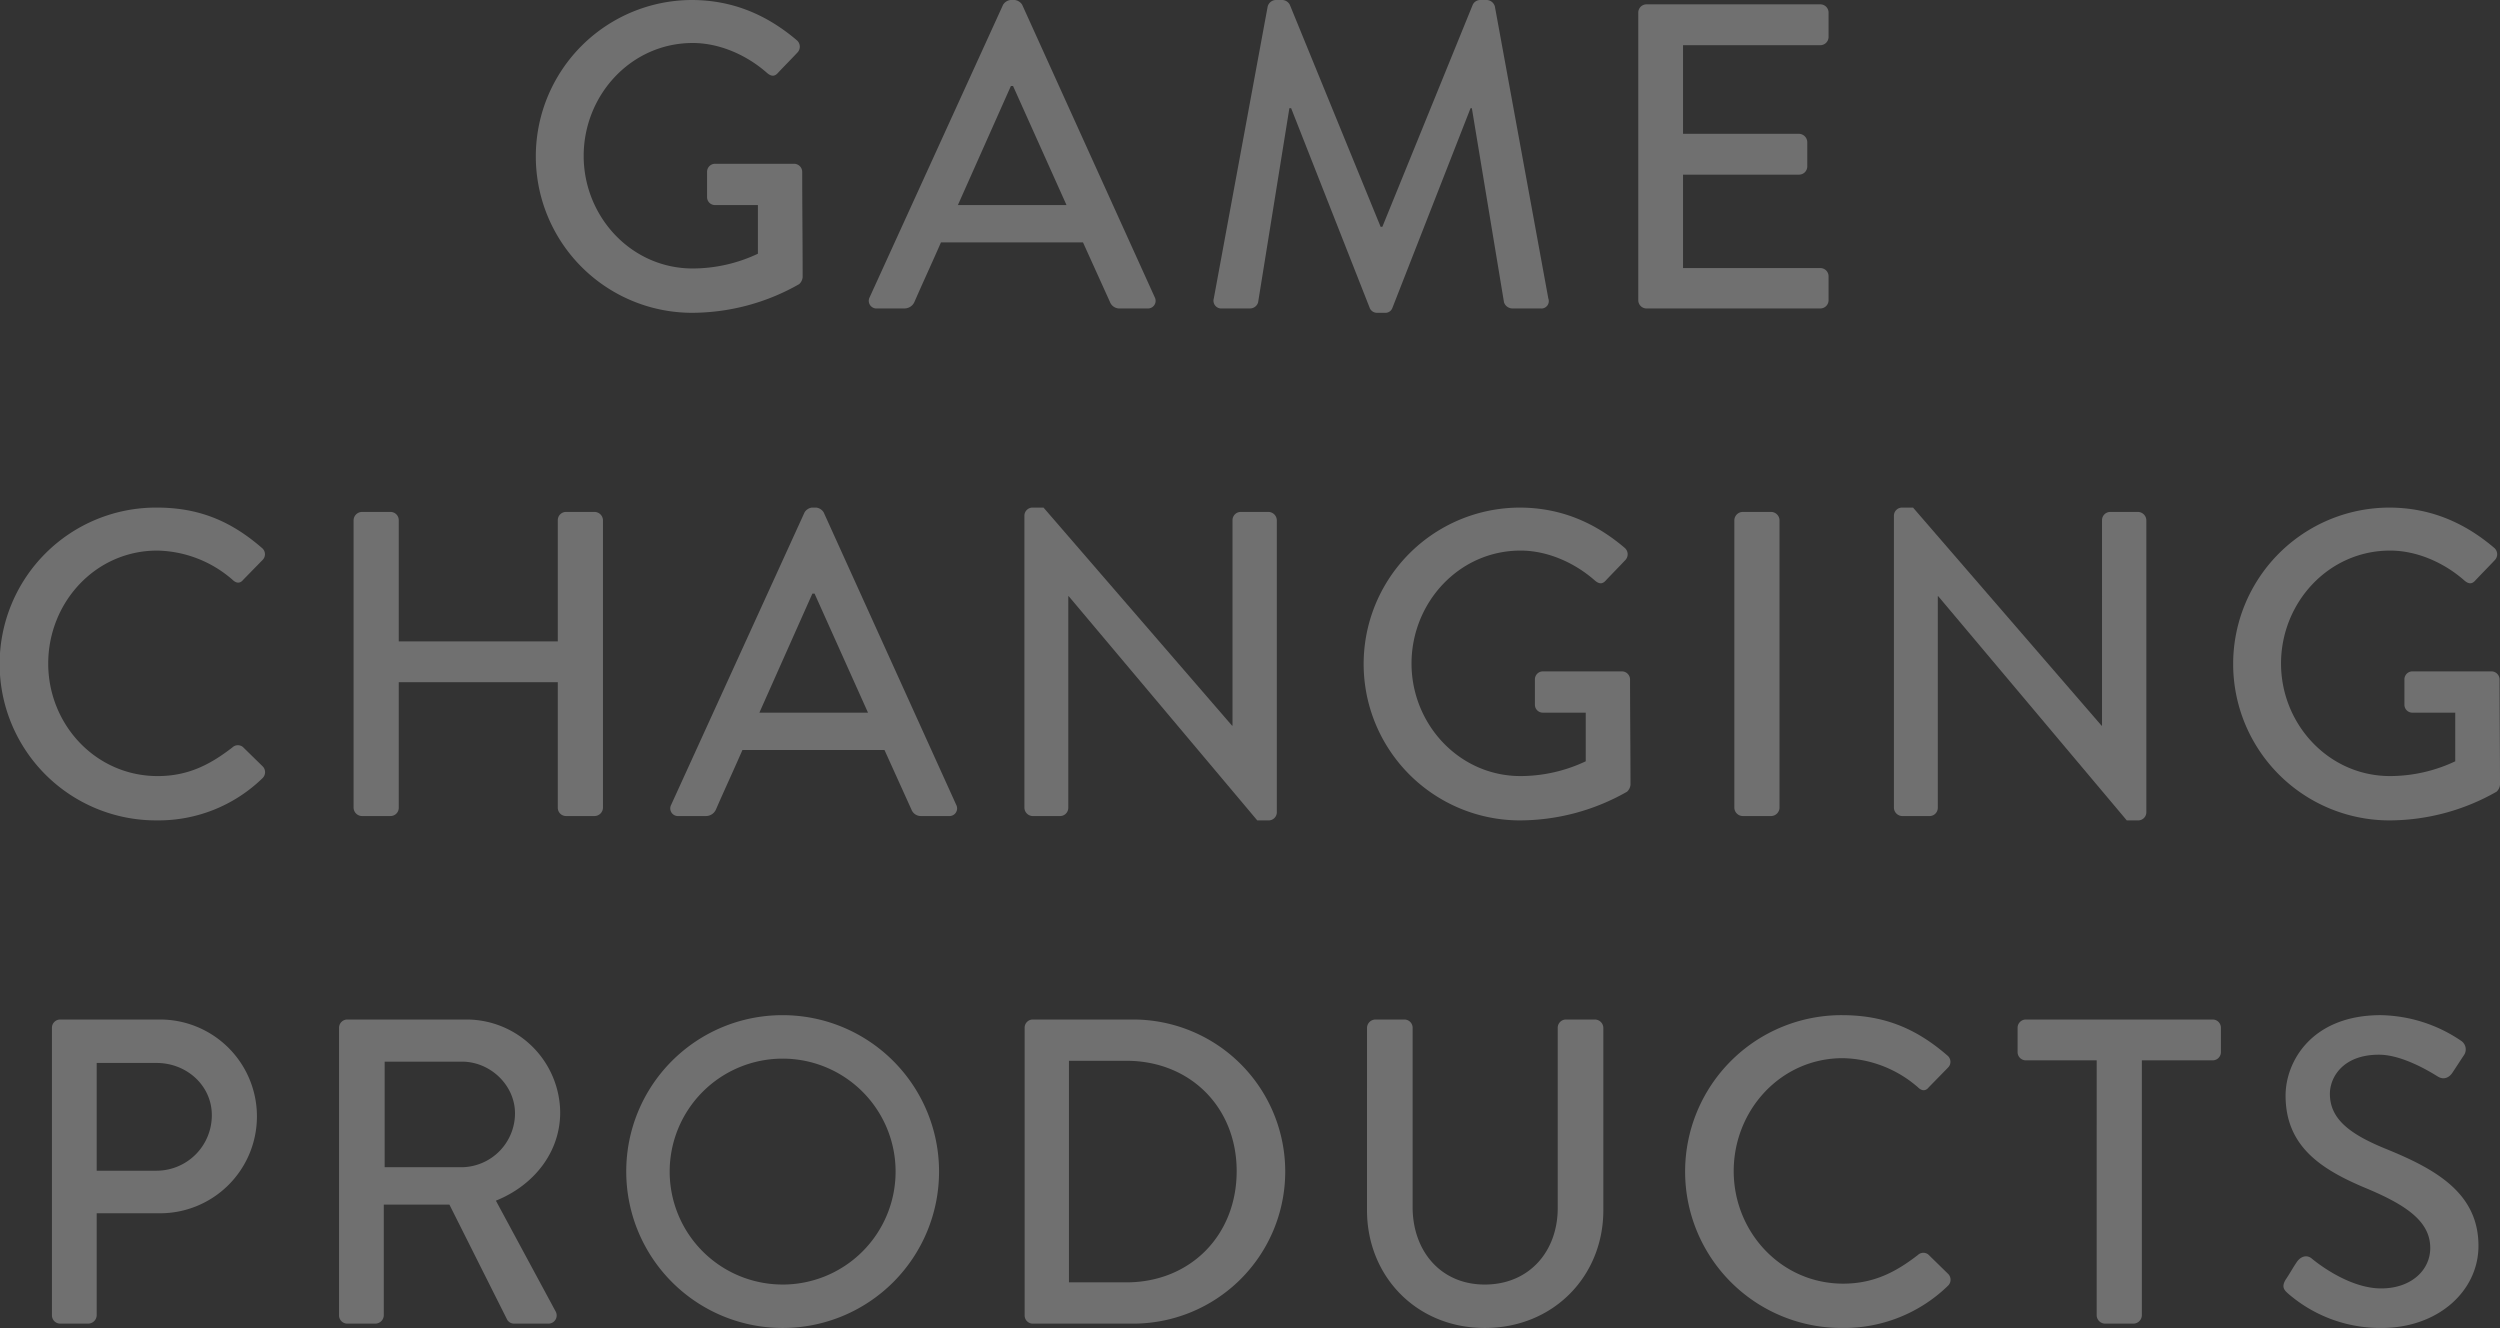 <svg xmlns="http://www.w3.org/2000/svg" width="617.165" height="327.832" viewBox="0 0 617.165 327.832"><rect x="0" y="0" width="617.165" height="327.832" fill="#333333" stroke="none"/><defs><style>.cls-1{opacity:0.3;}.cls-2{fill:#fff;}</style></defs><g id="レイヤー_2" data-name="レイヤー 2"><g id="text"><g class="cls-1"><path class="cls-2" d="M170.687,0c10.3,0,18.769,3.754,26.063,9.974a2.076,2.076,0,0,1,.107,3c-1.608,1.716-3.217,3.325-4.826,5.041-.858.965-1.716.858-2.789-.107-5.041-4.4-11.691-7.293-18.233-7.293-15.229,0-26.919,12.87-26.919,27.885,0,14.908,11.69,27.778,26.919,27.778A37.76,37.76,0,0,0,187.1,62.635V50.623h-10.51a1.949,1.949,0,0,1-2.038-1.931v-6.22a1.972,1.972,0,0,1,2.038-2.038h19.519a2.016,2.016,0,0,1,1.931,2.038c0,8.58.107,17.374.107,25.954a2.652,2.652,0,0,1-.858,1.717,53.6,53.6,0,0,1-26.6,7.078,38.611,38.611,0,0,1,0-77.221Z"/><path class="cls-2" d="M214.7,73.36,247.624,1.18A2.507,2.507,0,0,1,249.448,0h1.072a2.509,2.509,0,0,1,1.823,1.18l32.711,72.18a1.893,1.893,0,0,1-1.823,2.788h-6.756a2.5,2.5,0,0,1-2.467-1.609l-6.65-14.693H232.287c-2.145,4.934-4.4,9.76-6.542,14.693a2.7,2.7,0,0,1-2.467,1.609h-6.757A1.893,1.893,0,0,1,214.7,73.36Zm48.584-22.737L250.091,21.236h-.537L236.47,50.623Z"/><path class="cls-2" d="M312.944,1.609A2.165,2.165,0,0,1,314.873,0h1.717a2.177,2.177,0,0,1,1.823,1.18l22.415,54.805h.43l22.307-54.8A2.046,2.046,0,0,1,365.389,0h1.716a2.167,2.167,0,0,1,1.931,1.609l13.191,72.073a1.827,1.827,0,0,1-1.93,2.466h-6.971a2.226,2.226,0,0,1-2.038-1.5l-7.937-47.941h-.322L343.724,76.041a1.821,1.821,0,0,1-1.823,1.18h-1.93a1.928,1.928,0,0,1-1.824-1.18L318.735,26.706h-.43l-7.721,47.941a2.087,2.087,0,0,1-1.931,1.5h-6.971a1.924,1.924,0,0,1-2.038-2.466Z"/><path class="cls-2" d="M404.435,3.11a2.036,2.036,0,0,1,2.037-2.038h42.9A2.037,2.037,0,0,1,451.41,3.11V9.117a2.036,2.036,0,0,1-2.037,2.037H415.481V33.033h28.636a2.11,2.11,0,0,1,2.038,2.038v6.006a2.036,2.036,0,0,1-2.038,2.038H415.481V66.174h33.892a2.036,2.036,0,0,1,2.037,2.038v5.9a2.036,2.036,0,0,1-2.037,2.037h-42.9a2.035,2.035,0,0,1-2.037-2.037Z"/><path class="cls-2" d="M38.718,125.305c10.832,0,18.661,3.647,25.955,9.974a1.993,1.993,0,0,1,.107,3l-4.719,4.827c-.751.965-1.716.965-2.682,0a29.063,29.063,0,0,0-18.554-7.186c-15.337,0-26.92,12.87-26.92,27.886S23.6,191.587,38.932,191.587c7.829,0,13.3-3.111,18.447-7.08a1.963,1.963,0,0,1,2.575-.106l4.933,4.826a2.043,2.043,0,0,1-.107,2.9,36.812,36.812,0,0,1-26.062,10.4,38.611,38.611,0,1,1,0-77.221Z"/><path class="cls-2" d="M87.287,128.415a2.109,2.109,0,0,1,2.037-2.037H96.4a2.036,2.036,0,0,1,2.038,2.037v29.923H137.7V128.415a2.035,2.035,0,0,1,2.038-2.037h7.078a2.11,2.11,0,0,1,2.038,2.037v71a2.11,2.11,0,0,1-2.038,2.037h-7.078a2.035,2.035,0,0,1-2.038-2.037v-31H98.441v31a2.036,2.036,0,0,1-2.038,2.037H89.324a2.109,2.109,0,0,1-2.037-2.037Z"/><path class="cls-2" d="M165.693,198.665l32.925-72.18a2.511,2.511,0,0,1,1.824-1.18h1.072a2.51,2.51,0,0,1,1.823,1.18l32.712,72.18a1.893,1.893,0,0,1-1.823,2.788h-6.757A2.5,2.5,0,0,1,225,199.845l-6.65-14.694H183.282c-2.146,4.933-4.4,9.76-6.542,14.694a2.7,2.7,0,0,1-2.468,1.608h-6.756A1.893,1.893,0,0,1,165.693,198.665Zm48.584-22.737-13.191-29.387h-.537l-13.085,29.387Z"/><path class="cls-2" d="M252.891,127.236a2.016,2.016,0,0,1,2.037-1.931h2.682l46.546,53.841h.108V128.415a2.036,2.036,0,0,1,2.037-2.037h6.864a2.11,2.11,0,0,1,2.039,2.037V200.6a2.017,2.017,0,0,1-2.039,1.93h-2.788l-46.546-55.342h-.108v52.232a2.036,2.036,0,0,1-2.038,2.037h-6.757a2.109,2.109,0,0,1-2.037-2.037Z"/><path class="cls-2" d="M375.055,125.305c10.3,0,18.769,3.754,26.063,9.974a2.076,2.076,0,0,1,.107,3c-1.609,1.717-3.218,3.326-4.826,5.041-.858.965-1.716.859-2.789-.107-5.041-4.4-11.691-7.293-18.233-7.293-15.229,0-26.919,12.87-26.919,27.886,0,14.907,11.69,27.778,26.919,27.778a37.754,37.754,0,0,0,16.088-3.647V175.928h-10.51A1.948,1.948,0,0,1,378.917,174v-6.22a1.972,1.972,0,0,1,2.038-2.039h19.519a2.017,2.017,0,0,1,1.931,2.039c0,8.579.107,17.374.107,25.955a2.647,2.647,0,0,1-.858,1.715,53.6,53.6,0,0,1-26.6,7.079,38.611,38.611,0,0,1,0-77.221Z"/><path class="cls-2" d="M428.149,128.415a2.11,2.11,0,0,1,2.038-2.037h7.078a2.109,2.109,0,0,1,2.038,2.037v71a2.109,2.109,0,0,1-2.038,2.037h-7.078a2.11,2.11,0,0,1-2.038-2.037Z"/><path class="cls-2" d="M467.545,127.236a2.016,2.016,0,0,1,2.037-1.931h2.682l46.546,53.841h.108V128.415a2.035,2.035,0,0,1,2.037-2.037h6.864a2.109,2.109,0,0,1,2.038,2.037V200.6a2.016,2.016,0,0,1-2.038,1.93h-2.788l-46.547-55.342h-.107v52.232a2.036,2.036,0,0,1-2.039,2.037h-6.756a2.109,2.109,0,0,1-2.037-2.037Z"/><path class="cls-2" d="M589.709,125.305c10.3,0,18.769,3.754,26.062,9.974a2.076,2.076,0,0,1,.108,3c-1.609,1.717-3.218,3.326-4.827,5.041-.858.965-1.715.859-2.788-.107-5.041-4.4-11.691-7.293-18.233-7.293-15.23,0-26.92,12.87-26.92,27.886,0,14.907,11.69,27.778,26.92,27.778a37.754,37.754,0,0,0,16.088-3.647V175.928h-10.51A1.949,1.949,0,0,1,593.57,174v-6.22a1.973,1.973,0,0,1,2.039-2.039h19.519a2.016,2.016,0,0,1,1.93,2.039c0,8.579.107,17.374.107,25.955a2.642,2.642,0,0,1-.858,1.715,53.592,53.592,0,0,1-26.6,7.079,38.611,38.611,0,0,1,0-77.221Z"/><path class="cls-2" d="M12.822,253.721a2.036,2.036,0,0,1,2.038-2.037H39.313a23.917,23.917,0,1,1,.107,47.833H23.869v25.2a2.11,2.11,0,0,1-2.038,2.037H14.86a2.036,2.036,0,0,1-2.038-2.037ZM38.67,289.007a13.663,13.663,0,0,0,13.62-13.728c0-7.294-6.22-12.871-13.62-12.871h-14.8v26.6Z"/><path class="cls-2" d="M83.7,253.721a2.036,2.036,0,0,1,2.038-2.037h29.173a23.14,23.14,0,0,1,23.38,22.951c0,9.867-6.542,18.018-15.873,21.772l14.693,27.242a2.029,2.029,0,0,1-1.823,3.11H126.92a1.972,1.972,0,0,1-1.715-.965L110.94,297.372H94.745v27.35a2.11,2.11,0,0,1-2.038,2.037H85.736a2.036,2.036,0,0,1-2.038-2.037Zm30.352,34.428a13.323,13.323,0,0,0,13.084-13.3c0-6.971-6.113-12.763-13.084-12.763H94.96v26.063Z"/><path class="cls-2" d="M193.1,250.611a38.611,38.611,0,1,1-38.5,38.717A38.54,38.54,0,0,1,193.1,250.611Zm0,66.5a27.885,27.885,0,1,0-27.778-27.778A27.875,27.875,0,0,0,193.1,317.106Z"/><path class="cls-2" d="M252.95,253.721a2.015,2.015,0,0,1,1.929-2.037h24.668a37.538,37.538,0,1,1,0,75.075H254.879a2.015,2.015,0,0,1-1.929-2.037Zm25.1,62.85c15.766,0,27.242-11.584,27.242-27.457,0-15.766-11.476-27.242-27.242-27.242H263.889v54.7Z"/><path class="cls-2" d="M337.469,253.721a2.109,2.109,0,0,1,2.037-2.037h7.186a2.036,2.036,0,0,1,2.038,2.037v44.3c0,10.725,6.864,19.09,17.8,19.09,11.046,0,18.018-8.258,18.018-18.876V253.721a2.036,2.036,0,0,1,2.037-2.037h7.186a2.11,2.11,0,0,1,2.039,2.037v45.046c0,16.3-12.335,29.065-29.28,29.065-16.838,0-29.065-12.764-29.065-29.065Z"/><path class="cls-2" d="M454.805,250.611c10.833,0,18.662,3.646,25.955,9.974a1.993,1.993,0,0,1,.108,3l-4.719,4.826c-.751.966-1.717.966-2.682,0a29.068,29.068,0,0,0-18.554-7.185c-15.337,0-26.92,12.87-26.92,27.885s11.691,27.778,27.027,27.778c7.829,0,13.3-3.11,18.447-7.079a1.963,1.963,0,0,1,2.574-.107l4.934,4.826a2.044,2.044,0,0,1-.107,2.9,36.81,36.81,0,0,1-26.063,10.4,38.611,38.611,0,1,1,0-77.221Z"/><path class="cls-2" d="M517.6,261.765H500.115a2.037,2.037,0,0,1-2.039-2.038v-6.006a2.036,2.036,0,0,1,2.039-2.037h46.117a2.036,2.036,0,0,1,2.038,2.037v6.006a2.037,2.037,0,0,1-2.038,2.038H528.75v62.957a2.109,2.109,0,0,1-2.038,2.037h-7.078a2.11,2.11,0,0,1-2.038-2.037Z"/><path class="cls-2" d="M564.231,315.927c.966-1.4,1.824-3,2.789-4.4s2.467-1.824,3.646-.858c.644.536,8.9,7.4,17.161,7.4,7.4,0,12.119-4.5,12.119-9.974,0-6.436-5.577-10.512-16.194-14.908-10.94-4.613-19.521-10.3-19.521-22.738,0-8.366,6.435-19.841,23.489-19.841a36.334,36.334,0,0,1,19.841,6.328,2.547,2.547,0,0,1,.643,3.646c-.858,1.287-1.823,2.788-2.681,4.076-.857,1.394-2.252,2.038-3.753,1.073-.752-.43-8.259-5.363-14.48-5.363-9.009,0-12.119,5.684-12.119,9.652,0,6.113,4.719,9.867,13.621,13.514,12.442,5.04,23.059,10.939,23.059,24.025,0,11.153-9.975,20.27-23.917,20.27a34.731,34.731,0,0,1-23.059-8.473C563.91,318.5,563.159,317.75,564.231,315.927Z"/></g></g></g></svg>